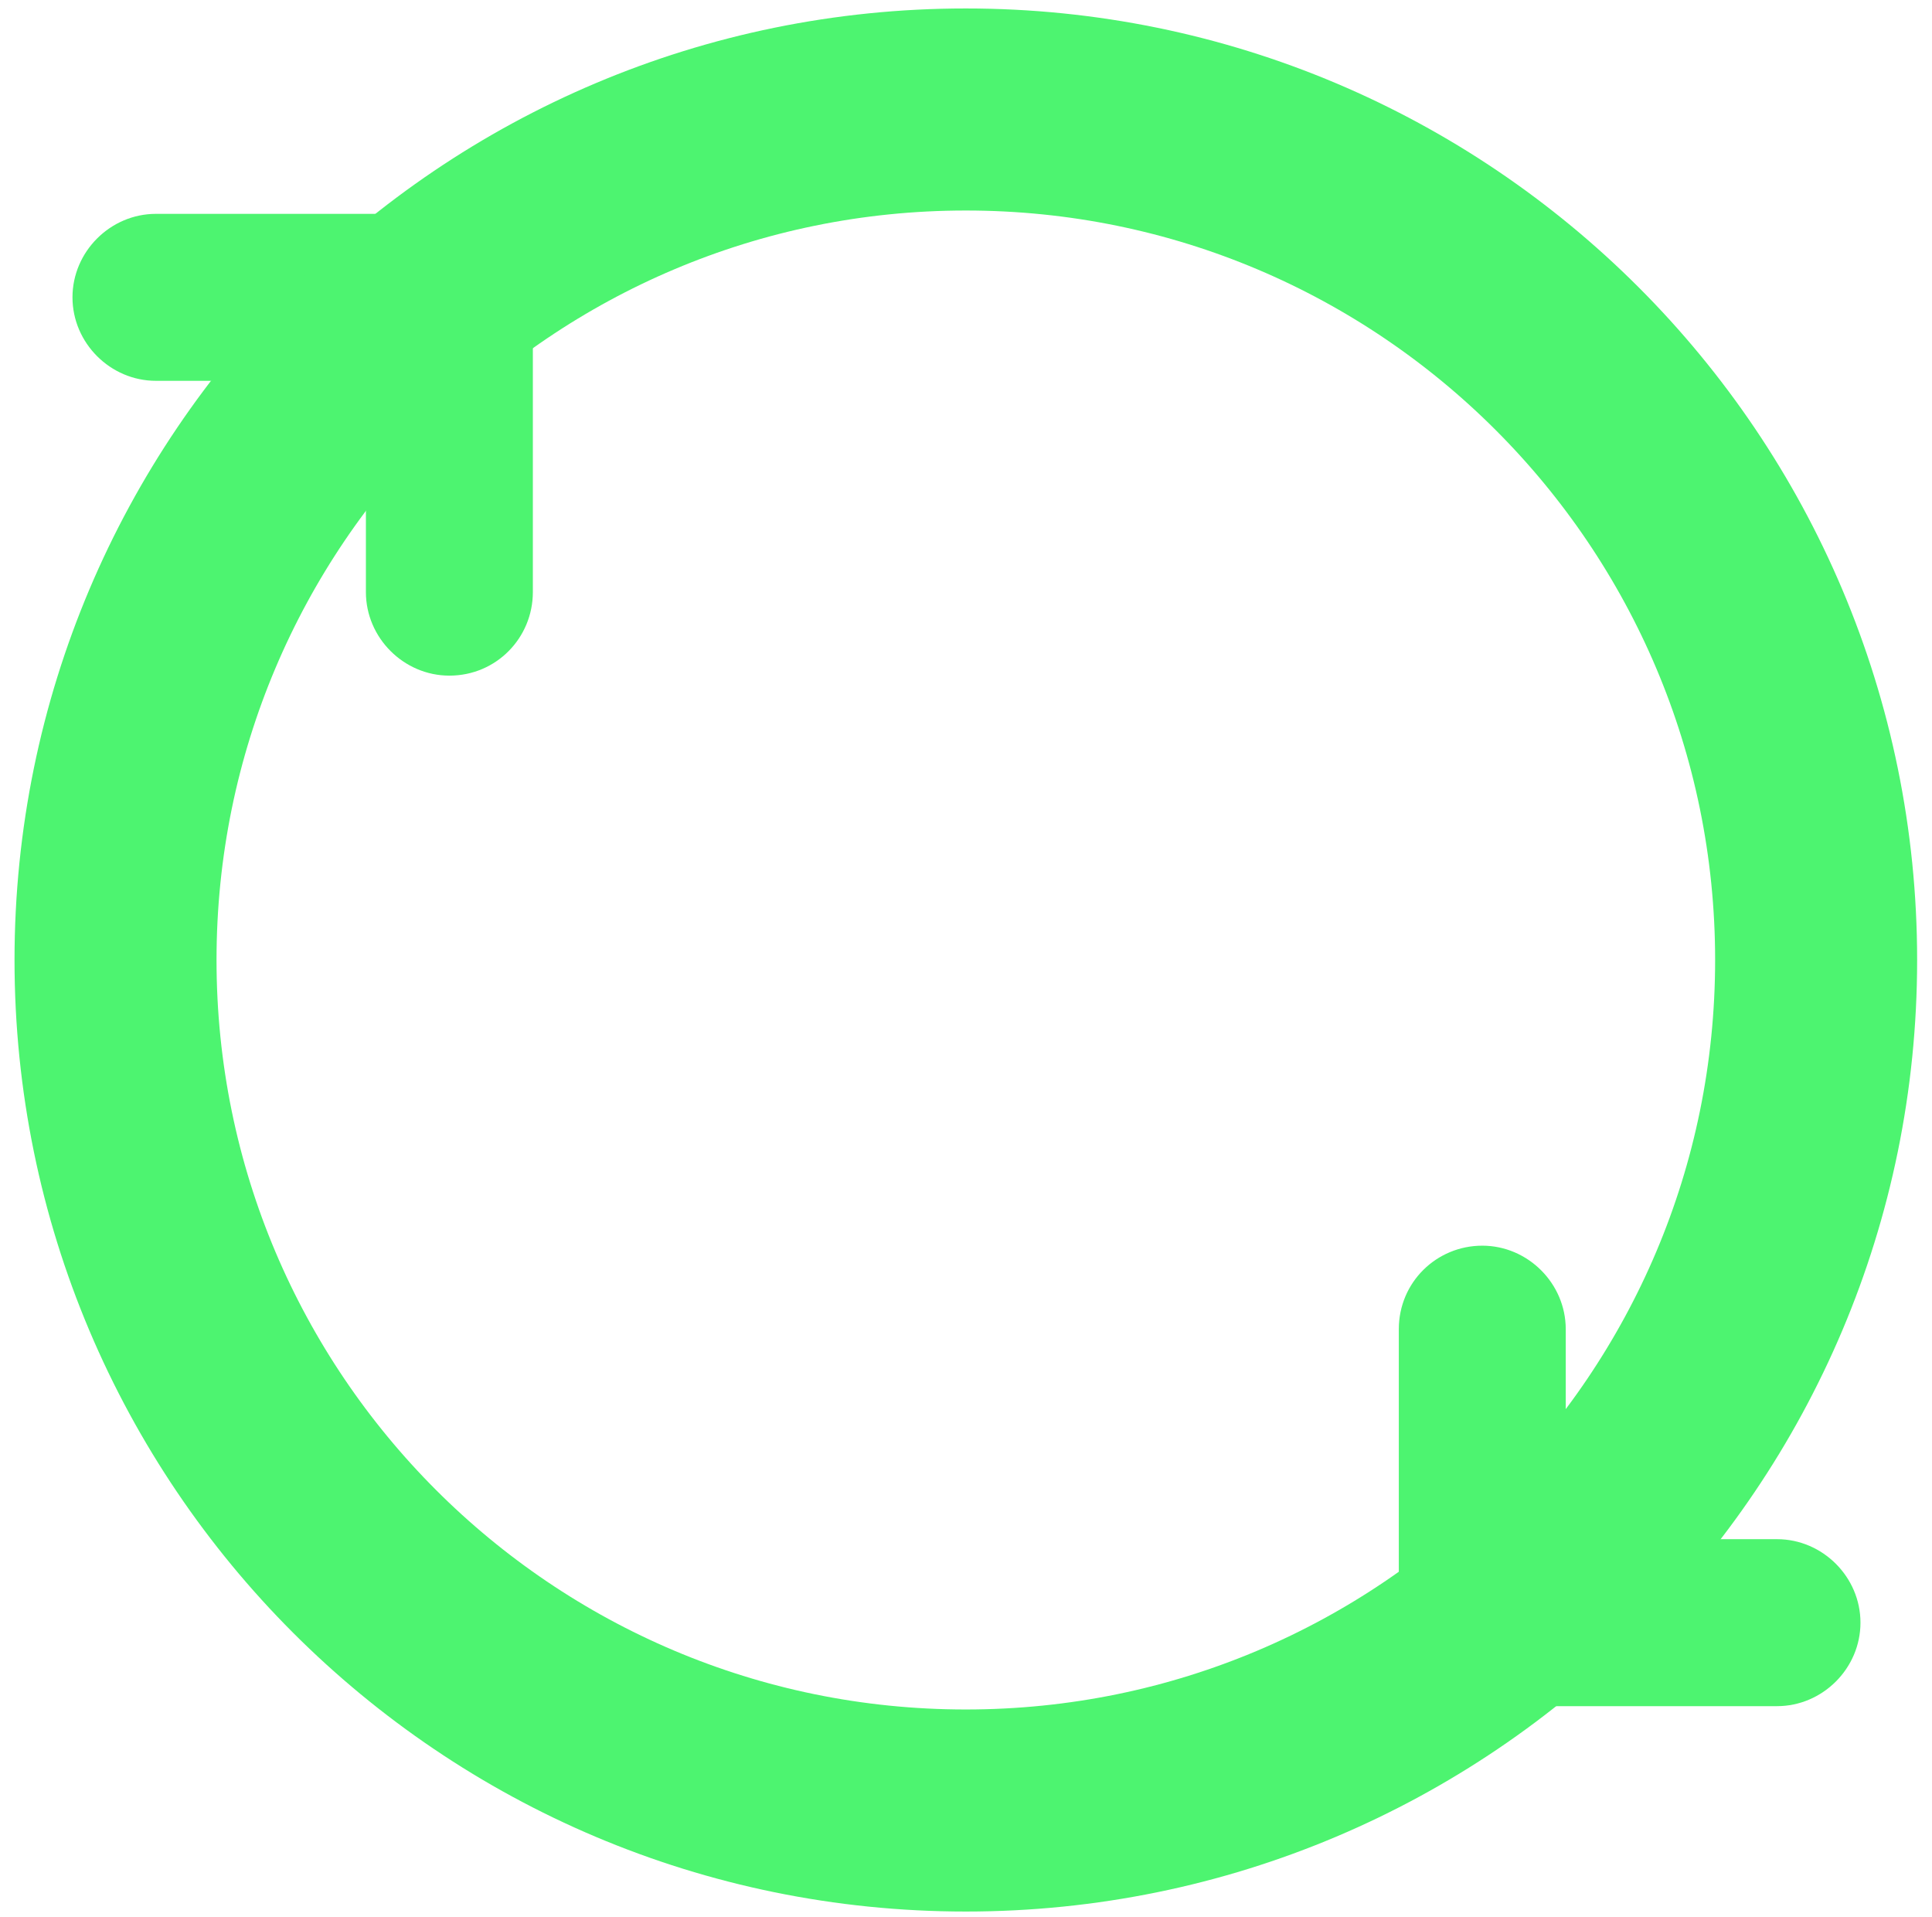 <?xml version="1.0" encoding="UTF-8"?>
<svg xmlns="http://www.w3.org/2000/svg" width="122" height="121" viewBox="0 0 122 121" fill="none">
  <g id="svg20">
    <g id="Group">
      <g id="Group_2">
        <path id="Vector" fill-rule="evenodd" clip-rule="evenodd" d="M33.648 37.383V18.689C33.648 15.807 31.259 13.419 28.377 13.419C25.495 13.419 23.106 15.807 23.106 18.689V37.383C23.106 40.266 25.495 42.654 28.377 42.654C31.342 42.654 33.648 40.266 33.648 37.383Z" fill="#4DF470"></path>
        <path id="Vector_2" fill-rule="evenodd" clip-rule="evenodd" d="M28.542 24.042H9.848C6.965 24.042 4.577 21.654 4.577 18.771C4.577 15.889 6.965 13.501 9.848 13.501H28.542C31.424 13.501 33.812 15.889 33.812 18.771C33.73 21.654 31.424 24.042 28.542 24.042Z" fill="#4DF470"></path>
      </g>
      <g id="Group_3">
        <g id="Group_4">
          <path id="Vector_3" fill-rule="evenodd" clip-rule="evenodd" d="M88.331 83.913V102.607C88.331 105.489 90.719 107.877 93.602 107.877C96.484 107.877 98.872 105.489 98.872 102.607V83.913C98.872 81.03 96.484 78.642 93.602 78.642C90.719 78.642 88.331 80.948 88.331 83.913Z" fill="#4DF470"></path>
          <path id="Vector_4" fill-rule="evenodd" clip-rule="evenodd" d="M93.519 97.171H112.213C115.095 97.171 117.483 99.56 117.483 102.442C117.483 105.324 115.095 107.713 112.213 107.713H93.519C90.636 107.713 88.248 105.324 88.248 102.442C88.248 99.56 90.636 97.171 93.519 97.171Z" fill="#4DF470"></path>
        </g>
      </g>
      <path id="Vector_5" d="M60.989 114.301C90.643 114.301 114.683 90.261 114.683 60.607C114.683 30.952 90.643 6.912 60.989 6.912C31.335 6.912 7.295 30.952 7.295 60.607C7.295 90.261 31.335 114.301 60.989 114.301Z" stroke="#4DF470" stroke-width="12.756" stroke-miterlimit="10"></path>
    </g>
  </g>
</svg>
